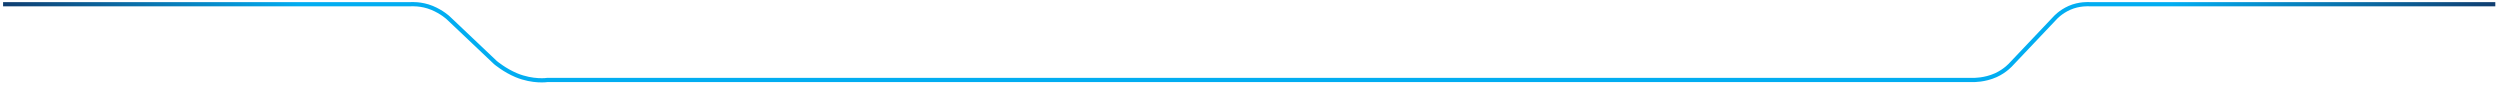 ﻿<?xml version="1.0" encoding="utf-8"?>
<svg version="1.1" xmlns:xlink="http://www.w3.org/1999/xlink" width="1188px" height="41px" xmlns="http://www.w3.org/2000/svg">
  <defs>
    <linearGradient gradientUnits="userSpaceOnUse" x1="0" y1="19" x2="1185" y2="19" id="LinearGradient138712">
      <stop id="Stop138713" stop-color="#103e70" offset="0" />
      <stop id="Stop138714" stop-color="#02adf1" offset="0.12" />
      <stop id="Stop138715" stop-color="#02adf1" offset="0.87" />
      <stop id="Stop138716" stop-color="#103e70" offset="1" />
    </linearGradient>
  </defs>
  <g transform="matrix(1 0 0 1 -464 -41 )">
    <path d="M 0.46 1  L 194.197 1  C 194.197 1  199.155 0.605  204.318 2.75  C 209.059 4.72  211.975 7.464  211.975 7.464  L 234.436 28.738  C 234.436 28.738  238.811 32.437  244.38 34.75  C 252.35 38.061  259.14 37  259.14 37  L 936.825 37  C 936.825 37  942.102 37.123  947.367 34.75  C 952.034 32.647  954.715 29.488  954.715 29.488  L 975.617 7.462  C 975.617 7.462  978.001 4.719  982.369 2.75  C 987.05 0.64  991.858 1  991.858 1  L 1184.77 1  " stroke-width="2" stroke="url(#LinearGradient138712)" fill="none" transform="matrix(1 0 0 1 465 42 )" />
  </g>
</svg>